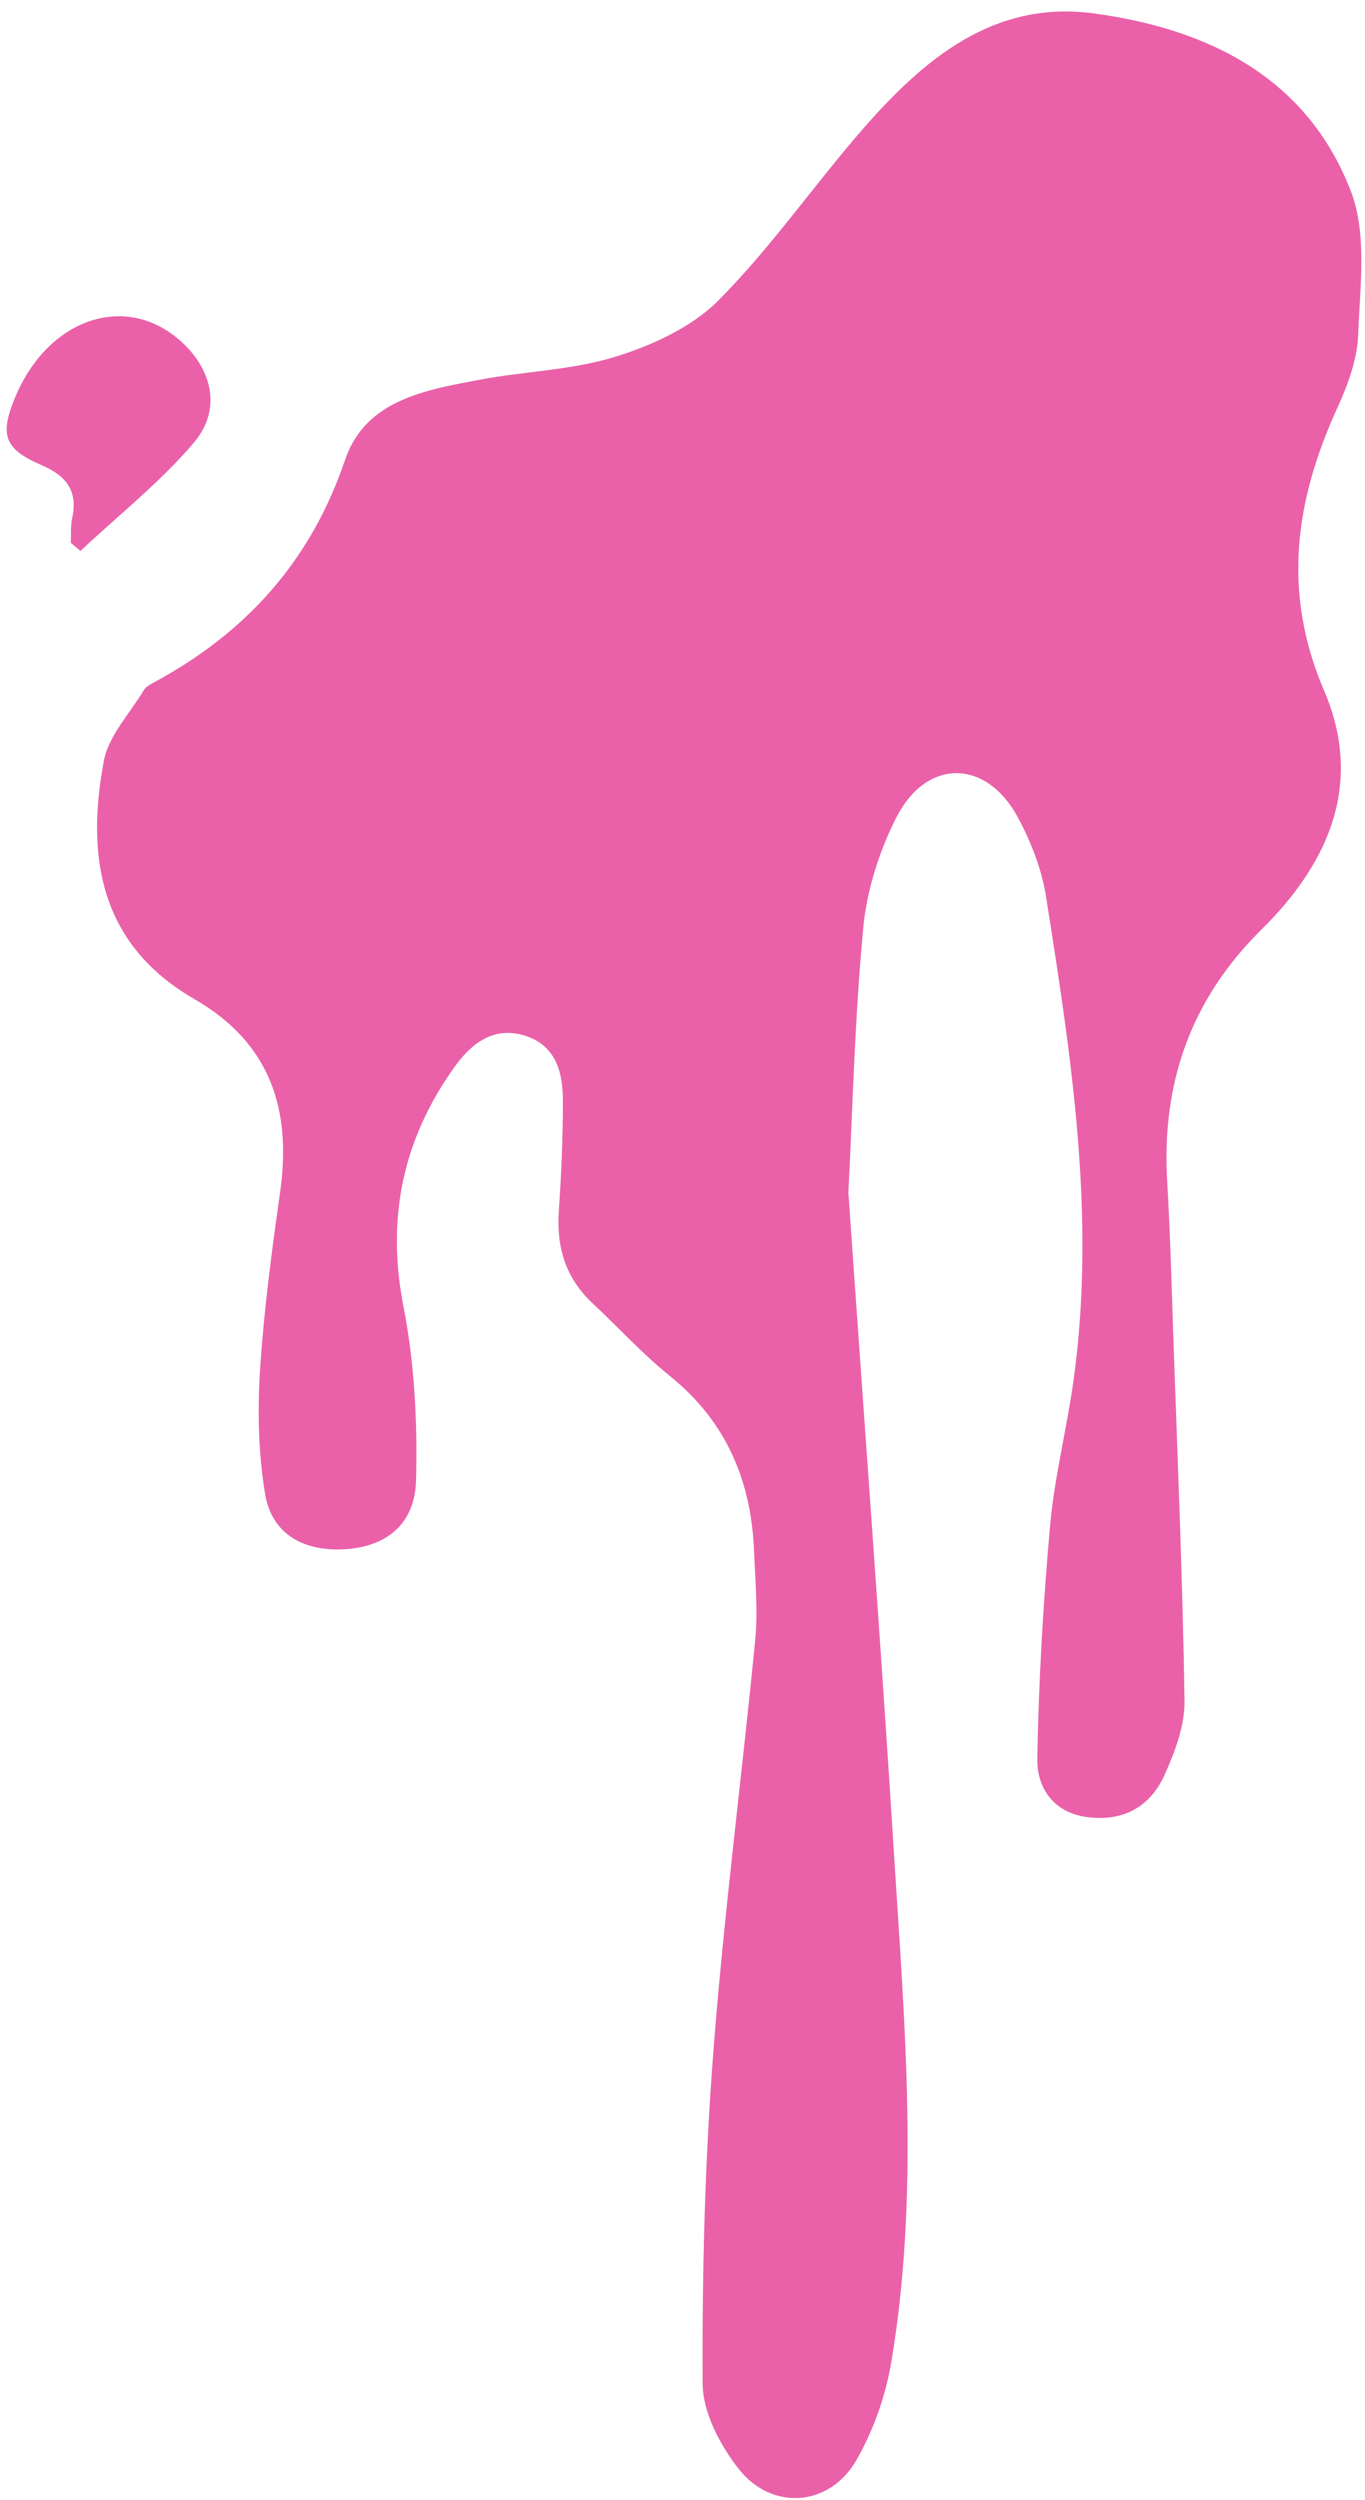 <svg width="112" height="205" fill="none" xmlns="http://www.w3.org/2000/svg"><path d="M69.611 97.787C70.925 116.749 72.263 134.529 73.372 152.322C74.24 166.112 75.445 179.939 73.131 193.705C72.661 196.501 71.648 199.358 70.226 201.805C68.032 205.554 63.33 205.904 60.63 202.48C59.099 200.54 57.665 197.839 57.653 195.477C57.604 186.388 57.833 177.287 58.533 168.222C59.401 156.939 60.871 145.716 61.968 134.457C62.197 132.082 61.968 129.647 61.872 127.249C61.655 121.462 59.605 116.58 54.977 112.844C52.722 111.035 50.757 108.866 48.636 106.889C46.406 104.815 45.646 102.272 45.851 99.294C46.056 96.293 46.188 93.291 46.188 90.29C46.188 87.999 45.658 85.781 43.139 84.95C40.523 84.094 38.666 85.564 37.268 87.529C33.049 93.448 31.687 99.885 33.109 107.154C34.013 111.807 34.266 116.677 34.134 121.438C34.025 125.139 31.506 126.959 27.938 127.056C24.731 127.14 22.284 125.682 21.754 122.523C21.199 119.208 21.127 115.761 21.332 112.398C21.645 107.503 22.296 102.621 22.983 97.763C23.948 90.965 22.175 85.516 15.943 81.924C8.216 77.464 7.035 70.303 8.518 62.408C8.903 60.334 10.651 58.514 11.796 56.597C11.941 56.356 12.23 56.176 12.496 56.031C20.114 51.957 25.466 46.086 28.311 37.72C29.975 32.802 34.881 31.982 39.342 31.139C43.066 30.439 46.972 30.355 50.552 29.234C53.578 28.294 56.809 26.799 58.979 24.605C63.258 20.29 66.766 15.215 70.768 10.61C75.771 4.884 81.497 -0.01 89.754 1.099C99.109 2.365 107.234 6.331 110.838 15.673C112.188 19.157 111.585 23.496 111.441 27.438C111.368 29.475 110.585 31.585 109.717 33.477C106.245 41.084 105.196 48.593 108.644 56.634C111.911 64.252 109.03 70.774 103.509 76.222C97.698 81.96 95.299 88.819 95.77 96.883C96.035 101.38 96.143 105.888 96.3 110.396C96.638 120.1 97.047 129.792 97.192 139.496C97.216 141.509 96.409 143.643 95.565 145.523C94.395 148.151 92.165 149.393 89.212 149.007C86.415 148.645 85.065 146.584 85.113 144.197C85.222 137.82 85.596 131.444 86.162 125.091C86.524 121.113 87.524 117.195 88.079 113.229C89.947 99.849 87.91 86.661 85.825 73.51C85.475 71.28 84.595 69.038 83.522 67.037C80.954 62.239 76.048 62.155 73.565 67.001C72.142 69.785 71.118 73.004 70.828 76.114C70.117 83.684 69.948 91.29 69.611 97.763V97.787Z" fill="#EA61A9"/><path d="M5.806 44.495C5.842 43.832 5.781 43.157 5.914 42.53C6.408 40.276 5.48 39.034 3.407 38.142C0.309 36.816 -0.041 35.635 1.261 32.537C3.925 26.196 10.145 24.002 14.642 27.811C17.414 30.162 18.246 33.55 15.907 36.298C13.147 39.553 9.723 42.241 6.601 45.182C6.336 44.953 6.071 44.736 5.806 44.507V44.495Z" fill="#EA61A9"/></svg>